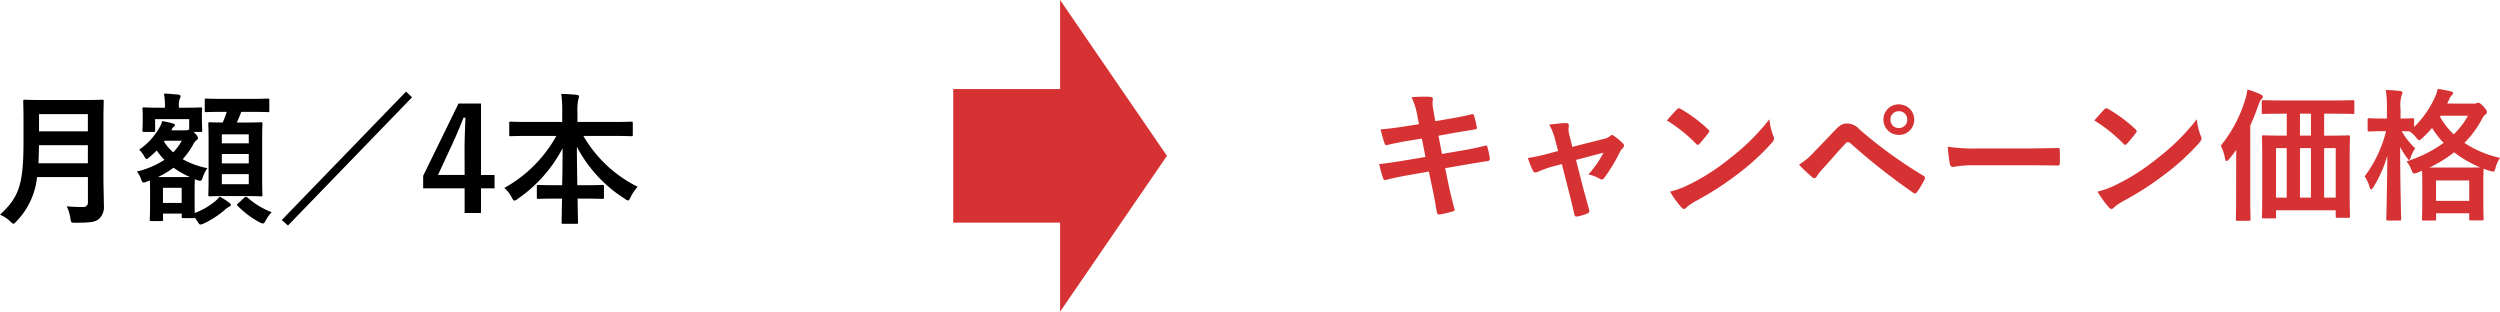 <svg xmlns="http://www.w3.org/2000/svg" width="280.74" height="35" viewBox="0 0 280.74 35">
  <g id="グループ_11518" data-name="グループ 11518" transform="translate(-816.956 -1566.152)">
    <g id="グループ_1285" data-name="グループ 1285" transform="translate(168.5 -3797.961)">
      <path id="パス_63230" data-name="パス 63230" d="M-23.928-10.32c0-1.36.032-2.08.032-2.176,0-.176-.016-.192-.176-.192-.112,0-.624.032-2.112.032h-4.448c-1.488,0-2.016-.032-2.128-.032-.16,0-.176.016-.176.192,0,.1.032.816.032,2.176v2.352c0,4.864-.528,6.224-2.64,8.192a3.663,3.663,0,0,1,1.152.752c.176.176.272.256.368.256s.176-.1.336-.272A8.365,8.365,0,0,0-31.384-4h5.712v2.8a.5.5,0,0,1-.56.56,18.173,18.173,0,0,1-1.824-.08A4.426,4.426,0,0,1-27.64.624c.064.512.1.5.592.5,1.7,0,2.24-.08,2.656-.464A1.811,1.811,0,0,0-23.88-.832c0-.88-.048-2.1-.048-3.2Zm-7.3,4.768c.032-.608.048-1.28.064-2.032h5.488v2.032Zm5.552-5.52v1.936H-31.16v-1.936Zm12.8,0c0-.272.032-.48.032-.576,0-.16-.016-.176-.192-.176-.1,0-.544.032-1.872.032h-.544v-.064a2.5,2.5,0,0,1,.08-.912.7.7,0,0,0,.112-.32c0-.064-.1-.16-.256-.176-.56-.048-1.024-.1-1.616-.112a8.2,8.2,0,0,1,.112,1.52v.064h-.48c-1.312,0-1.776-.032-1.872-.032-.16,0-.176.016-.176.176,0,.112.032.3.032.672v.352c0,1.088-.032,1.264-.032,1.376,0,.16.016.176.176.176h1.088c.144,0,.16-.016.16-.176v-1.264H-14.3v1.168l-.128.048a.7.7,0,0,1-.3.048h-1.584l.08-.144a.745.745,0,0,1,.224-.288c.08-.064.112-.1.112-.176s-.064-.112-.224-.16a8.371,8.371,0,0,0-1.216-.272,2.925,2.925,0,0,1-.352.816,7.319,7.319,0,0,1-2.224,2.384,3.566,3.566,0,0,1,.592.8c.1.16.144.256.224.256s.176-.08.368-.24a8.362,8.362,0,0,0,.784-.72,8,8,0,0,0,.864,1.056,9.949,9.949,0,0,1-3.088,1.312,3.045,3.045,0,0,1,.5.944c.08.208.144.288.256.288a1.058,1.058,0,0,0,.352-.1,3.112,3.112,0,0,0,.352-.128c0,.208.016.56.016,1.152v.912c0,1.872-.032,2.208-.032,2.3,0,.176.016.192.192.192h1.12c.16,0,.176-.016.176-.192V.1h2.1V.432c0,.16.016.176.176.176h1.12c.112,0,.16,0,.176-.048l.288.4c.16.272.224.368.352.368a1.278,1.278,0,0,0,.384-.128A10.03,10.03,0,0,0-10.232-.384a2.465,2.465,0,0,1,.416-.288c.112-.048.192-.1.192-.192,0-.08-.032-.16-.176-.256a7.054,7.054,0,0,0-1.088-.688,3.029,3.029,0,0,1-.544.56,7.969,7.969,0,0,1-2.24,1.28c-.016-.3-.016-.832-.016-1.776v-.992c0-.528.016-.864.032-1.024l.256.1c.464.128.464.128.64-.352a4.111,4.111,0,0,1,.5-.992,9.014,9.014,0,0,1-2.768-1.008,8.826,8.826,0,0,0,1.168-1.632,1.328,1.328,0,0,1,.4-.512c.1-.08.144-.128.144-.224,0-.112-.064-.272-.336-.544l-.16-.144h.784c.176,0,.192-.016.192-.176,0-.112-.032-.288-.032-1.376ZM-15.144-2.8v1.7h-2.1V-2.8ZM-17.816-4a10.246,10.246,0,0,0,1.76-1.056,10.033,10.033,0,0,0,1.824,1.04C-14.472-4-14.824-4-15.368-4Zm.768-4.08h1.92a6.793,6.793,0,0,1-.96,1.3,5.3,5.3,0,0,1-1.04-1.2Zm6.96-3.248a9.748,9.748,0,0,1-.448,1.2c-.976,0-1.344-.032-1.424-.032-.176,0-.192.016-.192.176,0,.1.032.64.032,1.92v4.192c0,1.216-.032,1.76-.032,1.84,0,.176.016.192.192.192.1,0,.528-.032,1.824-.032h2.048c1.28,0,1.728.032,1.84.032.16,0,.176-.016.176-.192,0-.08-.032-.624-.032-1.84V-8.128c0-1.216.032-1.776.032-1.856,0-.16-.016-.176-.176-.176-.112,0-.56.032-1.84.032h-.864a12.383,12.383,0,0,0,.5-1.2h.976c1.44,0,1.92.032,2.016.032.144,0,.16-.016.16-.176V-12.64c0-.16-.016-.176-.16-.176-.1,0-.576.032-2.016.032h-2.9c-1.424,0-1.9-.032-2-.032-.16,0-.176.016-.176.176v1.168c0,.16.016.176.176.176.1,0,.576-.032,2-.032ZM-7.608-3.2h-3.024V-4.336h3.024Zm-3.024-2.336V-6.592h3.024v1.056ZM-7.608-8.8v1.008h-3.024V-8.8ZM-8.776-1.072c-.16.144-.208.176-.08.3a10.014,10.014,0,0,0,2.448,1.84.959.959,0,0,0,.384.144c.112,0,.192-.1.336-.368a3.822,3.822,0,0,1,.656-.9A9.108,9.108,0,0,1-7.768-1.712.228.228,0,0,0-8.1-1.7ZM-3.208,1.44l13.936-14.4-.672-.64L-3.9.816Zm21.68-13.7H15.944L11.976-4.144v1.408h4.656V.032h1.84V-2.736h1.52v-1.5h-1.52ZM16.632-4.24H13.64l1.5-3.232c.5-1.072.96-2.144,1.36-3.2h.224c-.048,1.232-.1,2.448-.1,3.744Zm10.3-4.384a14.947,14.947,0,0,1-5.84,5.84,3.557,3.557,0,0,1,.832,1.072c.128.256.208.352.3.352a.79.79,0,0,0,.368-.192,15.869,15.869,0,0,0,5.04-5.68c0,1.312-.016,2.784-.048,4.144h-.7c-1.408,0-1.872-.032-1.968-.032-.16,0-.176.016-.176.176v1.216c0,.16.016.176.176.176.1,0,.56-.032,1.968-.032h.688c-.032,1.36-.048,2.4-.048,2.672,0,.144.016.16.176.16h1.488c.16,0,.176-.016.176-.16,0-.272-.032-1.312-.048-2.672h.8c1.408,0,1.872.032,1.968.032.176,0,.192-.016.192-.176V-2.944c0-.16-.016-.176-.192-.176-.1,0-.56.032-1.968.032h-.832c-.016-1.424-.048-2.992-.048-4.32a15.257,15.257,0,0,0,5.408,5.856.825.825,0,0,0,.336.176c.112,0,.176-.128.3-.384a4.848,4.848,0,0,1,.784-1.152,14.492,14.492,0,0,1-6.1-5.712h3.312c1.456,0,1.968.032,2.064.032.16,0,.176-.016.176-.176v-1.28c0-.16-.016-.176-.176-.176-.1,0-.608.032-2.064.032H29.3v-1.12a6.169,6.169,0,0,1,.08-1.344,1.753,1.753,0,0,0,.1-.416c0-.08-.1-.144-.24-.16-.56-.064-1.184-.1-1.76-.112a12.876,12.876,0,0,1,.112,2.08v1.072H23.864c-1.456,0-1.952-.032-2.048-.032-.16,0-.176.016-.176.176v1.28c0,.16.016.176.176.176.1,0,.592-.032,2.048-.032Z" transform="translate(684 5388)"/>
    </g>
    <path id="パス_63234" data-name="パス 63234" d="M-57.7-9.552l-1.456.224c-1.1.176-1.984.288-2.848.352a13.576,13.576,0,0,0,.448,1.6c.064.16.144.208.3.16.432-.112,1.5-.336,2.384-.48l1.5-.24.4,2.064L-59.2-5.5c-1.152.192-2,.32-2.976.432.128.512.288,1.12.448,1.584a.251.251,0,0,0,.368.176c.608-.16,1.5-.352,2.592-.544l2.176-.384.4,1.888c.224,1.024.4,2.144.512,2.736.016.128.112.208.32.192A10.882,10.882,0,0,0-53.9.24c.144-.048.224-.1.208-.176-.208-.8-.48-1.824-.7-2.9l-.368-1.776,2.208-.384c1.136-.192,2.1-.352,2.576-.416a.253.253,0,0,0,.24-.272,8.976,8.976,0,0,0-.272-1.28c-.016-.16-.064-.224-.272-.176-.592.16-1.376.336-2.512.528l-2.32.4-.4-2.048,1.408-.256c.8-.144,1.936-.32,2.672-.448.16-.016.24-.064.24-.176a11.025,11.025,0,0,0-.32-1.376c-.032-.112-.1-.176-.176-.176-.832.224-1.952.416-2.864.576l-1.312.224-.24-1.344a3.481,3.481,0,0,1-.032-1.152c0-.16-.112-.224-.32-.24a15.052,15.052,0,0,0-2.08.048,7.725,7.725,0,0,1,.64,2Zm16.048,4.48.752,2.96c.224.9.448,1.776.64,2.672.064.272.192.288.4.24A5.411,5.411,0,0,0-38.8.48a.311.311,0,0,0,.208-.432c-.24-.9-.464-1.68-.736-2.688l-.736-2.9,3.088-.816a11.55,11.55,0,0,1-1.7,2.448,4.277,4.277,0,0,1,1.28.48.46.46,0,0,0,.24.08.3.3,0,0,0,.24-.144A18.979,18.979,0,0,0-35.1-6.5a1.231,1.231,0,0,1,.256-.336.466.466,0,0,0,.176-.32.359.359,0,0,0-.128-.24,8.634,8.634,0,0,0-.944-.8.5.5,0,0,0-.272-.144.277.277,0,0,0-.192.1,1.762,1.762,0,0,1-.8.352l-3.472.88-.3-1.2a2.61,2.61,0,0,1-.1-1.152c.032-.224-.08-.32-.336-.32-.416,0-1.216.1-1.872.176a6.092,6.092,0,0,1,.656,1.616l.352,1.344-.96.256a19.1,19.1,0,0,1-2.432.528,8.97,8.97,0,0,0,.56,1.408c.08.16.16.224.272.224a.879.879,0,0,0,.288-.08,12.986,12.986,0,0,1,1.76-.624Zm11.792-4.9A16.937,16.937,0,0,1-26.592-7.36c.08.08.144.128.208.128s.112-.048.192-.128c.224-.24.752-.88.992-1.2a.344.344,0,0,0,.1-.208c0-.064-.048-.128-.144-.224A16.684,16.684,0,0,0-28.3-11.264a.426.426,0,0,0-.208-.08.3.3,0,0,0-.224.128C-29.04-10.9-29.5-10.4-29.856-9.968Zm.352,7.984a11.086,11.086,0,0,0,1.28,1.776.415.415,0,0,0,.272.176.442.442,0,0,0,.288-.16,5.523,5.523,0,0,1,1.072-.736A34.4,34.4,0,0,0-21.76-4.064a26.152,26.152,0,0,0,3.68-3.392c.176-.208.256-.336.256-.48a.782.782,0,0,0-.08-.3,7.142,7.142,0,0,1-.448-1.872A24.038,24.038,0,0,1-22.736-5.76a23.716,23.716,0,0,1-4.608,2.976A9.639,9.639,0,0,1-29.5-1.984Zm14.48-3.024A18.4,18.4,0,0,0-13.536-3.6a.33.33,0,0,0,.224.112.363.363,0,0,0,.288-.208,5.249,5.249,0,0,1,.64-.816c1.1-1.216,1.824-2.08,2.608-2.9a.334.334,0,0,1,.256-.128.4.4,0,0,1,.256.112A72.492,72.492,0,0,0-2.176-1.84.267.267,0,0,0-2-1.776c.08,0,.16-.064.24-.176A9.375,9.375,0,0,0-.928-3.344a.279.279,0,0,0-.144-.432,50.813,50.813,0,0,1-7.168-5.2,1.851,1.851,0,0,0-1.392-.656c-.5,0-.8.176-1.44.848-.752.8-1.536,1.616-2.32,2.416A7.367,7.367,0,0,1-15.024-5.008Zm11.216-6.768a1.688,1.688,0,0,0-1.728,1.712A1.707,1.707,0,0,0-3.808-8.352,1.707,1.707,0,0,0-2.08-10.064,1.707,1.707,0,0,0-3.808-11.776Zm0,.768a.916.916,0,0,1,.944.944.916.916,0,0,1-.944.944.916.916,0,0,1-.944-.944A.916.916,0,0,1-3.808-11.008ZM10.4-4.944c1.184,0,2.368.016,3.568.032.224.016.288-.048.288-.24a11.793,11.793,0,0,0,0-1.5c0-.192-.048-.24-.288-.224-1.232.016-2.464.048-3.68.048H5.136A20.555,20.555,0,0,1,1.68-7.024a17.365,17.365,0,0,0,.24,1.936c.048.24.176.336.368.336A12.8,12.8,0,0,1,4.64-4.944Zm7.744-5.024A16.937,16.937,0,0,1,21.408-7.36c.08.08.144.128.208.128s.112-.048.192-.128c.224-.24.752-.88.992-1.2a.344.344,0,0,0,.1-.208c0-.064-.048-.128-.144-.224A16.684,16.684,0,0,0,19.7-11.264a.426.426,0,0,0-.208-.08.3.3,0,0,0-.224.128C18.96-10.9,18.5-10.4,18.144-9.968ZM18.5-1.984a11.086,11.086,0,0,0,1.28,1.776.415.415,0,0,0,.272.176.442.442,0,0,0,.288-.16,5.523,5.523,0,0,1,1.072-.736A34.4,34.4,0,0,0,26.24-4.064a26.152,26.152,0,0,0,3.68-3.392c.176-.208.256-.336.256-.48a.782.782,0,0,0-.08-.3,7.142,7.142,0,0,1-.448-1.872A24.038,24.038,0,0,1,25.264-5.76a23.716,23.716,0,0,1-4.608,2.976A9.639,9.639,0,0,1,18.5-1.984Zm21.248-8.752v2.464h-.416c-1.552,0-2.1-.032-2.192-.032-.16,0-.176.016-.176.176,0,.112.032.72.032,2.928v2.528c0,2.832-.032,3.424-.032,3.52,0,.16.016.176.176.176h1.232c.16,0,.176-.016.176-.176V.112h6.7V.784c0,.16.016.176.176.176h1.248c.16,0,.176-.016.176-.176,0-.1-.032-.688-.032-3.5V-5.5c0-1.9.032-2.528.032-2.624,0-.16-.016-.176-.176-.176-.112,0-.672.032-2.224.032h-.5v-2.464h1.024c1.568,0,2.1.032,2.192.032.16,0,.176-.016.176-.176v-1.184c0-.176-.016-.192-.176-.192-.1,0-.624.032-2.192.032H39.312c-1.568,0-2.1-.032-2.192-.032-.16,0-.176.016-.176.192v1.184c0,.16.016.176.176.176.1,0,.624-.032,2.192-.032Zm5.5,3.872v5.552h-1.3V-6.864ZM41.232-1.312V-6.864h1.232v5.552Zm-2.688,0V-6.864h1.2v5.552Zm2.688-6.96v-2.464h1.232v2.464ZM34.064-1.3c0,1.552-.032,2.32-.032,2.416,0,.16.016.176.176.176h1.3c.16,0,.176-.016.176-.176,0-.08-.032-.864-.032-2.416v-8.1c.336-.72.624-1.472.912-2.288.144-.4.208-.544.32-.64.1-.1.176-.176.176-.288,0-.144-.1-.224-.256-.288a9.364,9.364,0,0,0-1.472-.544,7.052,7.052,0,0,1-.256,1.152,15,15,0,0,1-2.736,5.152,5.009,5.009,0,0,1,.48,1.456c.032.176.08.272.176.272.064,0,.16-.08.288-.224.288-.352.56-.688.8-1.04-.016.688-.016,1.408-.016,1.984ZM57.776-11.872l.224-.5a1.222,1.222,0,0,1,.3-.448.329.329,0,0,0,.128-.224c0-.08-.08-.144-.256-.192A14.145,14.145,0,0,0,56.7-13.52a4.358,4.358,0,0,1-.3.912,11.076,11.076,0,0,1-2.352,3.376v-.816c0-.16-.016-.176-.176-.176-.1,0-.4.032-1.344.032v-1.04a4.041,4.041,0,0,1,.112-1.536.815.815,0,0,0,.1-.336c0-.1-.112-.16-.272-.176a15.365,15.365,0,0,0-1.6-.112,12.2,12.2,0,0,1,.128,2.192v1.008H50.56c-1.12,0-1.472-.032-1.568-.032-.144,0-.16.016-.16.176v1.136c0,.16.016.176.16.176.1,0,.448-.032,1.568-.032H50.9A14.085,14.085,0,0,1,48.5-3.7a4.927,4.927,0,0,1,.56,1.216c.048.176.112.256.176.256s.144-.1.24-.256A13.649,13.649,0,0,0,51.04-6.016c-.016,3.744-.112,6.832-.112,7.088,0,.176.016.192.176.192h1.3c.176,0,.192-.016.192-.192,0-.272-.112-3.744-.112-8.08a8.47,8.47,0,0,0,.768,1.232q.168.24.24.24c.08,0,.112-.1.176-.3a3.519,3.519,0,0,1,.512-1.008,7.976,7.976,0,0,1-1.52-1.92c.416,0,.7.016.88.016a3.305,3.305,0,0,1,.736.688c.16.208.256.3.352.3.08,0,.176-.08.368-.256a11.818,11.818,0,0,0,1.072-1.12,9.41,9.41,0,0,0,1.3,1.68,14.362,14.362,0,0,1-4.176,2.08,3.014,3.014,0,0,1,.544.928c.128.3.192.432.336.432a1.331,1.331,0,0,0,.384-.112l.48-.192c.016.24.032.688.032,1.536v1.216c0,2.16-.032,2.56-.032,2.656,0,.16.016.176.176.176h1.232c.16,0,.176-.016.176-.176V.448H60.24v.624c0,.16.016.176.176.176H61.68c.16,0,.176-.016.176-.176,0-.08-.032-.48-.032-2.656V-2.992c0-1.008.032-1.456.032-1.568.224.1.48.176.72.256.5.128.5.128.624-.368a3.6,3.6,0,0,1,.5-1.1,11.916,11.916,0,0,1-4-1.68,11.653,11.653,0,0,0,1.984-2.7,1.317,1.317,0,0,1,.368-.48.341.341,0,0,0,.176-.288c0-.128-.048-.24-.384-.624-.352-.368-.5-.416-.624-.416a.417.417,0,0,0-.176.048.669.669,0,0,1-.288.048Zm-1.264,8.64H60.24V-.944H56.512Zm-.736-1.456A14.231,14.231,0,0,0,58.544-6.4a12.632,12.632,0,0,0,2.944,1.7c-.24,0-.736.016-1.7.016ZM57.024-10.5H60.1a8.627,8.627,0,0,1-1.6,2.08,7.966,7.966,0,0,1-1.536-1.968Z" transform="translate(1034 1589.652)" fill="#d63233"/>
    <g id="グループ_1292" data-name="グループ 1292" transform="translate(407 -3492.848)">
      <path id="多角形_3" data-name="多角形 3" d="M17.5,0,35,12H0Z" transform="translate(541 5059) rotate(90)" fill="#d63233"/>
      <rect id="長方形_424" data-name="長方形 424" width="13" height="15" transform="translate(517 5069)" fill="#d63233"/>
    </g>
  </g>
</svg>
